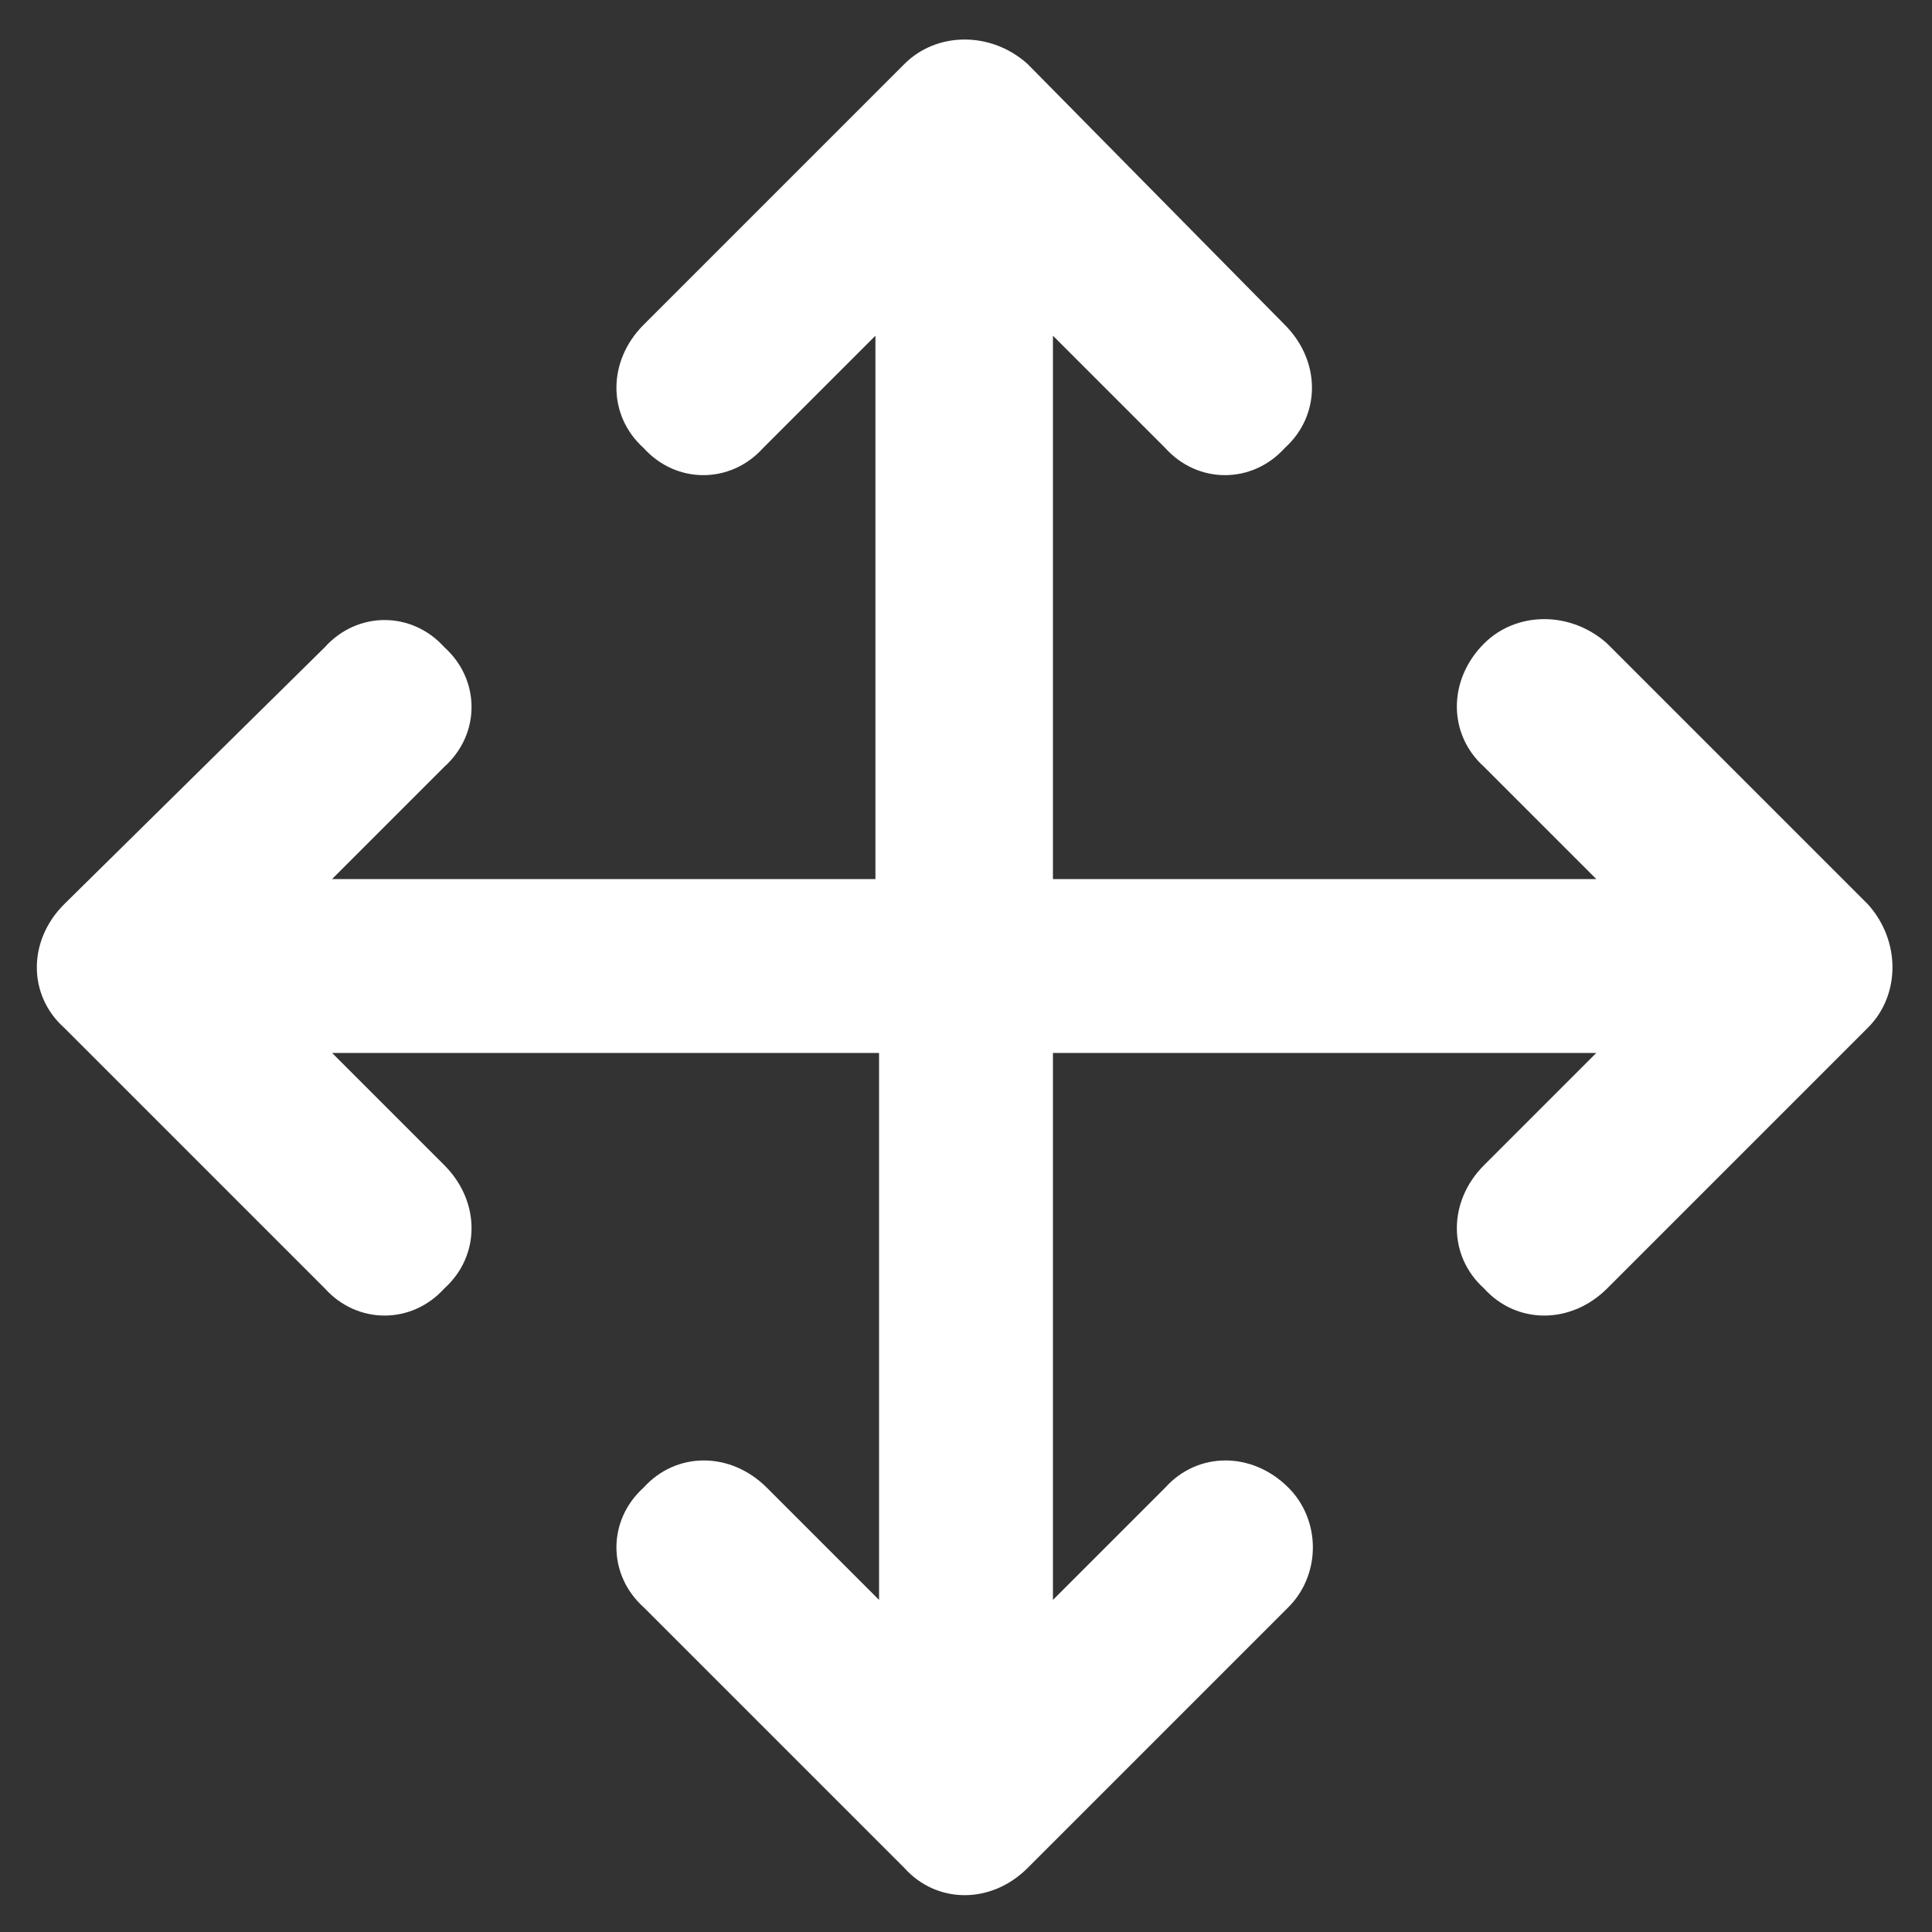 <svg width="50" height="50" viewBox="0 0 50 50" fill="none" xmlns="http://www.w3.org/2000/svg">
    <rect x="0" y="0" width="50" height="50" fill="#333333" stroke="none"/>
    <path d="M26.594 1.656L33.25 8.406C34.188 9.344 34.188 10.75 33.25 11.594C32.406 12.531 31 12.531 30.156 11.594L27.25 8.688V22.75H41.312L38.406 19.844C37.469 19 37.469 17.594 38.406 16.656C39.25 15.812 40.656 15.812 41.594 16.656L48.344 23.406C49.188 24.344 49.188 25.75 48.344 26.594L41.594 33.344C40.656 34.281 39.25 34.281 38.406 33.344C37.469 32.5 37.469 31.094 38.406 30.156L41.312 27.25H27.25V41.406L30.156 38.5C31 37.562 32.406 37.562 33.344 38.5C34.188 39.344 34.188 40.75 33.344 41.594L26.594 48.344C25.656 49.281 24.25 49.281 23.406 48.344L16.656 41.594C15.719 40.75 15.719 39.344 16.656 38.5C17.5 37.562 18.906 37.562 19.844 38.5L22.75 41.406V27.25H8.594L11.5 30.156C12.438 31.094 12.438 32.5 11.5 33.344C10.656 34.281 9.25 34.281 8.406 33.344L1.656 26.594C0.719 25.75 0.719 24.344 1.656 23.406L8.406 16.75C9.25 15.812 10.656 15.812 11.5 16.75C12.438 17.594 12.438 19 11.5 19.844L8.594 22.75H22.656V8.688L19.75 11.594C18.906 12.531 17.5 12.531 16.656 11.594C15.719 10.75 15.719 9.344 16.656 8.406L23.406 1.656C24.25 0.812 25.656 0.812 26.594 1.656Z" fill="white"/>
</svg>
